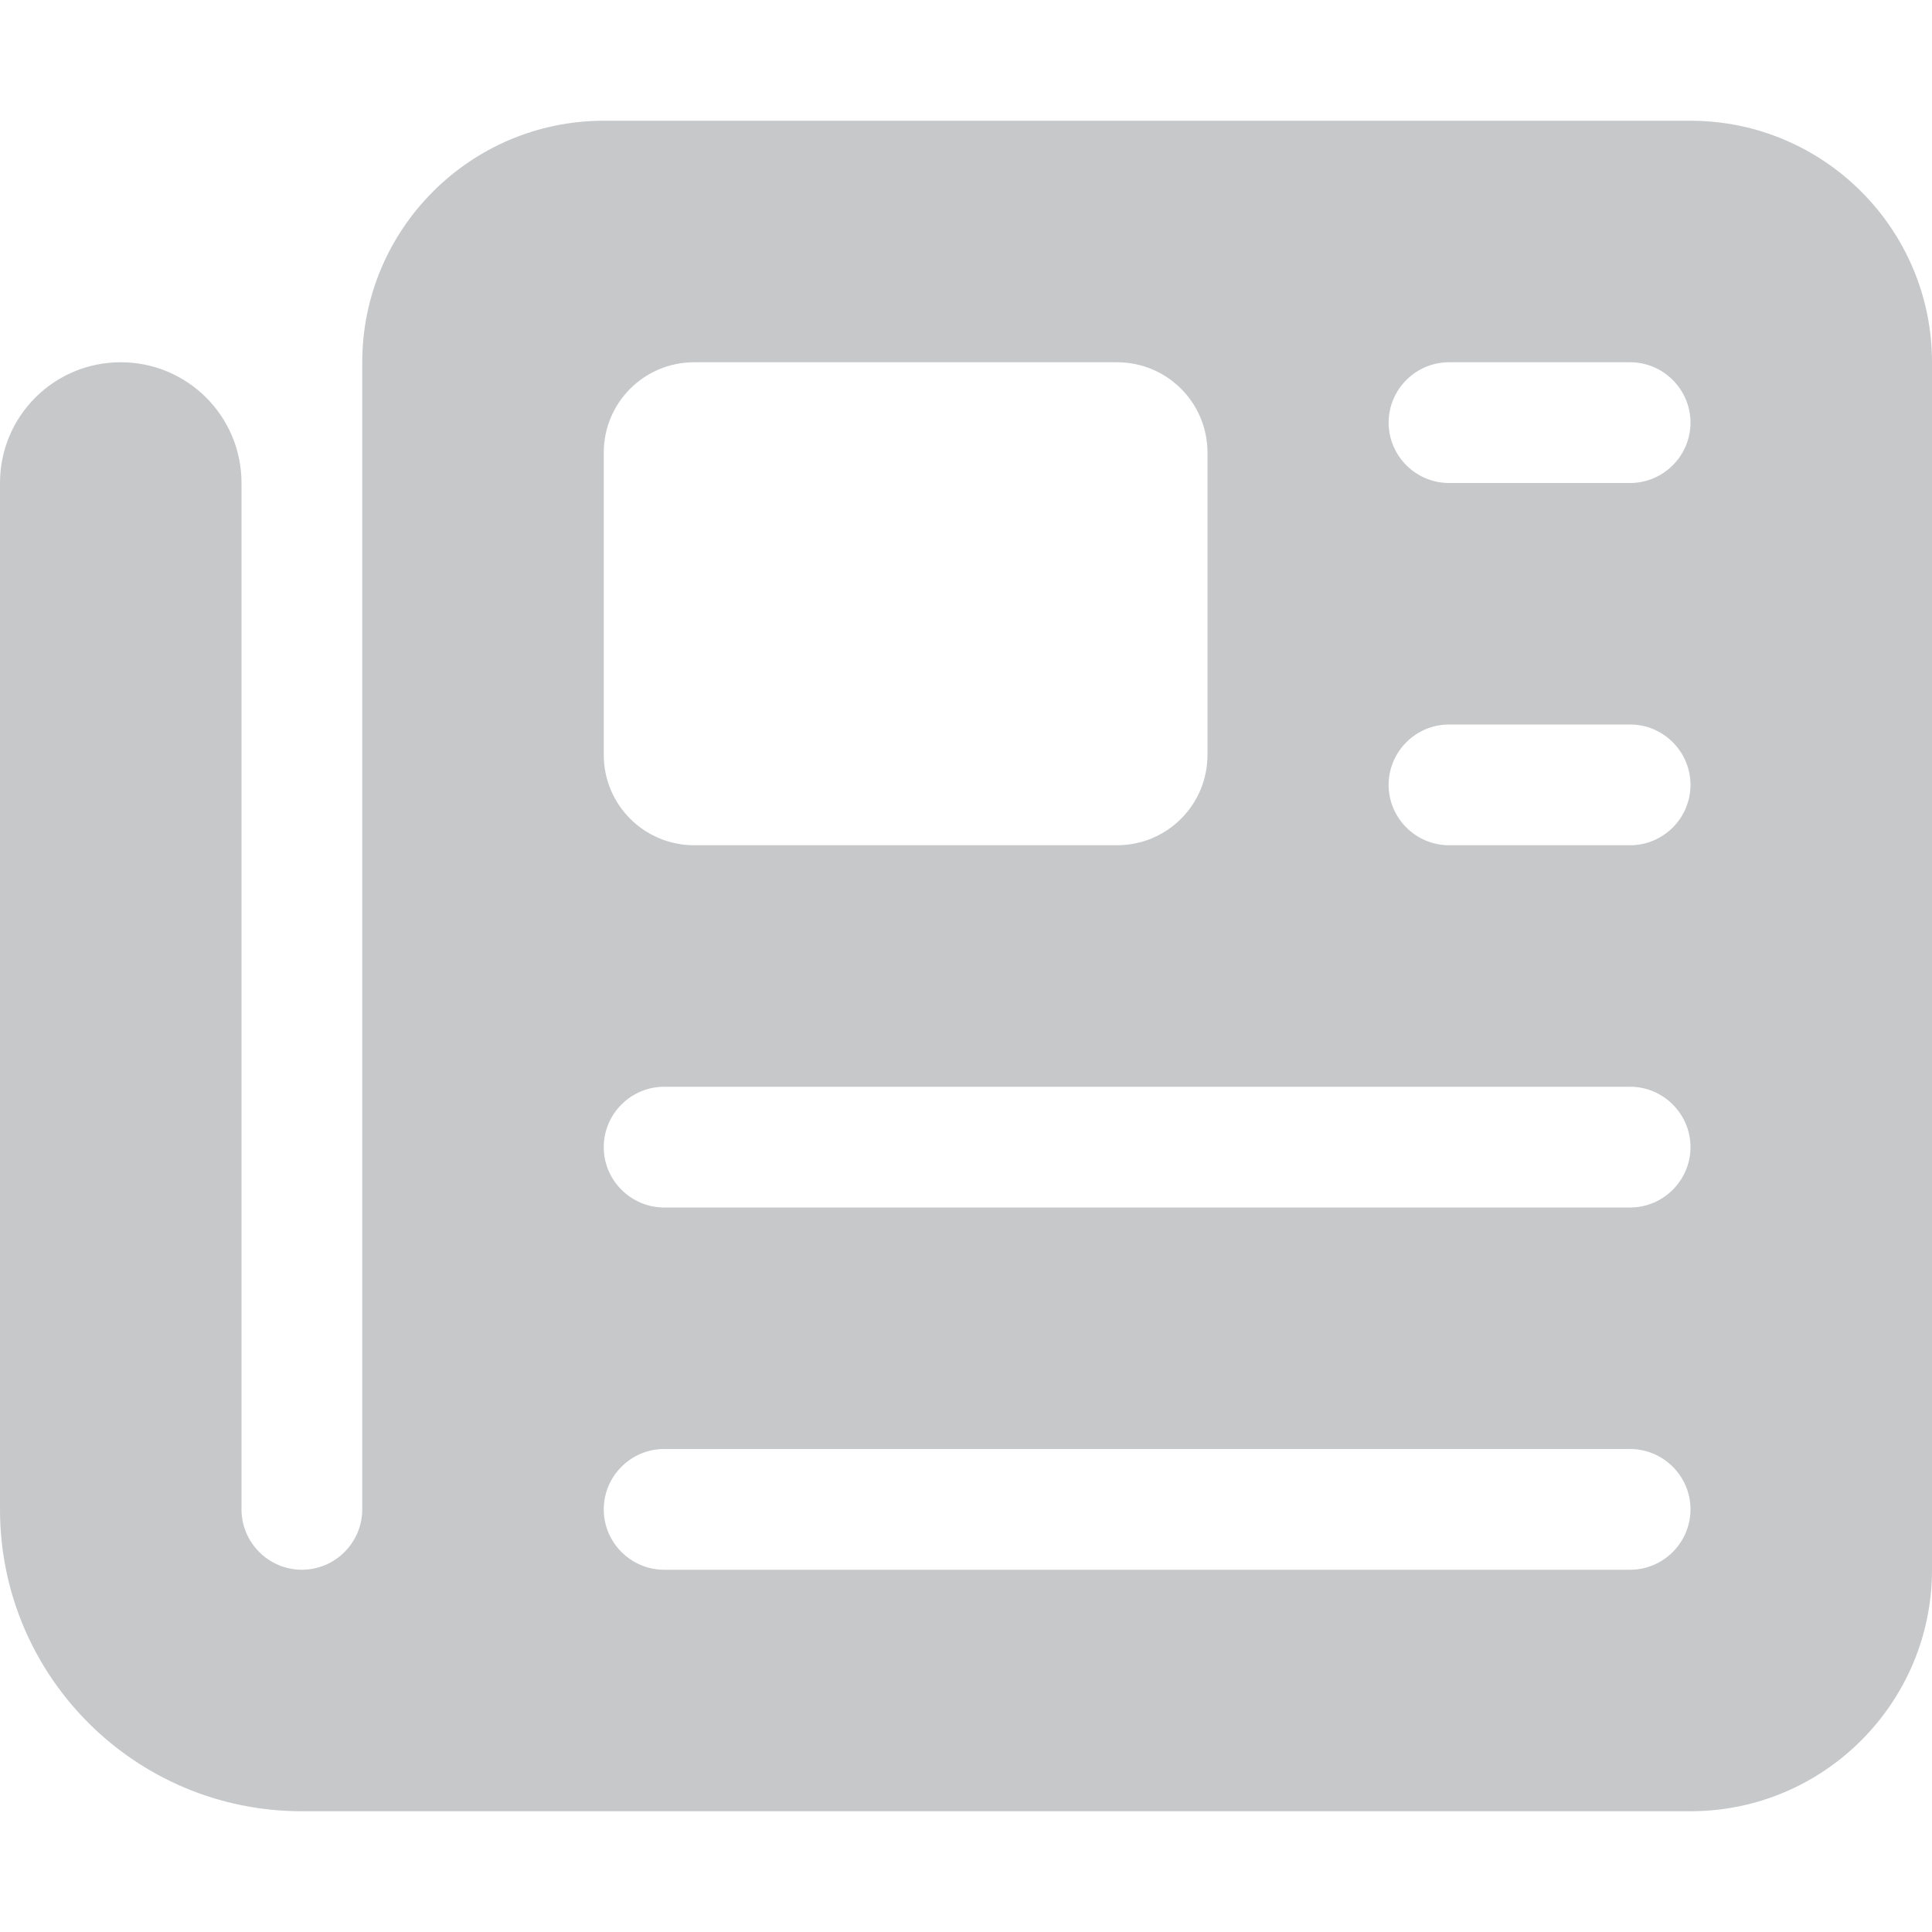 <?xml version="1.0" encoding="utf-8"?>
<!-- Generator: Adobe Illustrator 28.2.0, SVG Export Plug-In . SVG Version: 6.00 Build 0)  -->
<svg version="1.1" id="Layer_1" xmlns="http://www.w3.org/2000/svg" xmlns:xlink="http://www.w3.org/1999/xlink" x="0px" y="0px"
	 viewBox="0 0 512 512" style="enable-background:new 0 0 512 512;" xml:space="preserve">
<style type="text/css">
	.st0{fill:#C6C8CA;}
</style>
<path class="st0" d="M96,96c0-35.3,28.7-64,64-64h288c35.3,0,64,28.7,64,64v320c0,35.3-28.7,64-64,64H80c-44.2,0-80-35.8-80-80V128
	c0-17.7,14.3-32,32-32s32,14.3,32,32v272c0,8.8,7.2,16,16,16s16-7.2,16-16V96z M160,120v80c0,13.3,10.7,24,24,24h112
	c13.3,0,24-10.7,24-24v-80c0-13.3-10.7-24-24-24H184C170.7,96,160,106.7,160,120z M368,112c0,8.8,7.2,16,16,16h48
	c8.8,0,16-7.2,16-16s-7.2-16-16-16h-48C375.2,96,368,103.2,368,112z M368,208c0,8.8,7.2,16,16,16h48c8.8,0,16-7.2,16-16
	s-7.2-16-16-16h-48C375.2,192,368,199.2,368,208z M160,304c0,8.8,7.2,16,16,16h256c8.8,0,16-7.2,16-16s-7.2-16-16-16H176
	C167.2,288,160,295.2,160,304z M160,400c0,8.8,7.2,16,16,16h256c8.8,0,16-7.2,16-16s-7.2-16-16-16H176C167.2,384,160,391.2,160,400z
	"/>
</svg>
